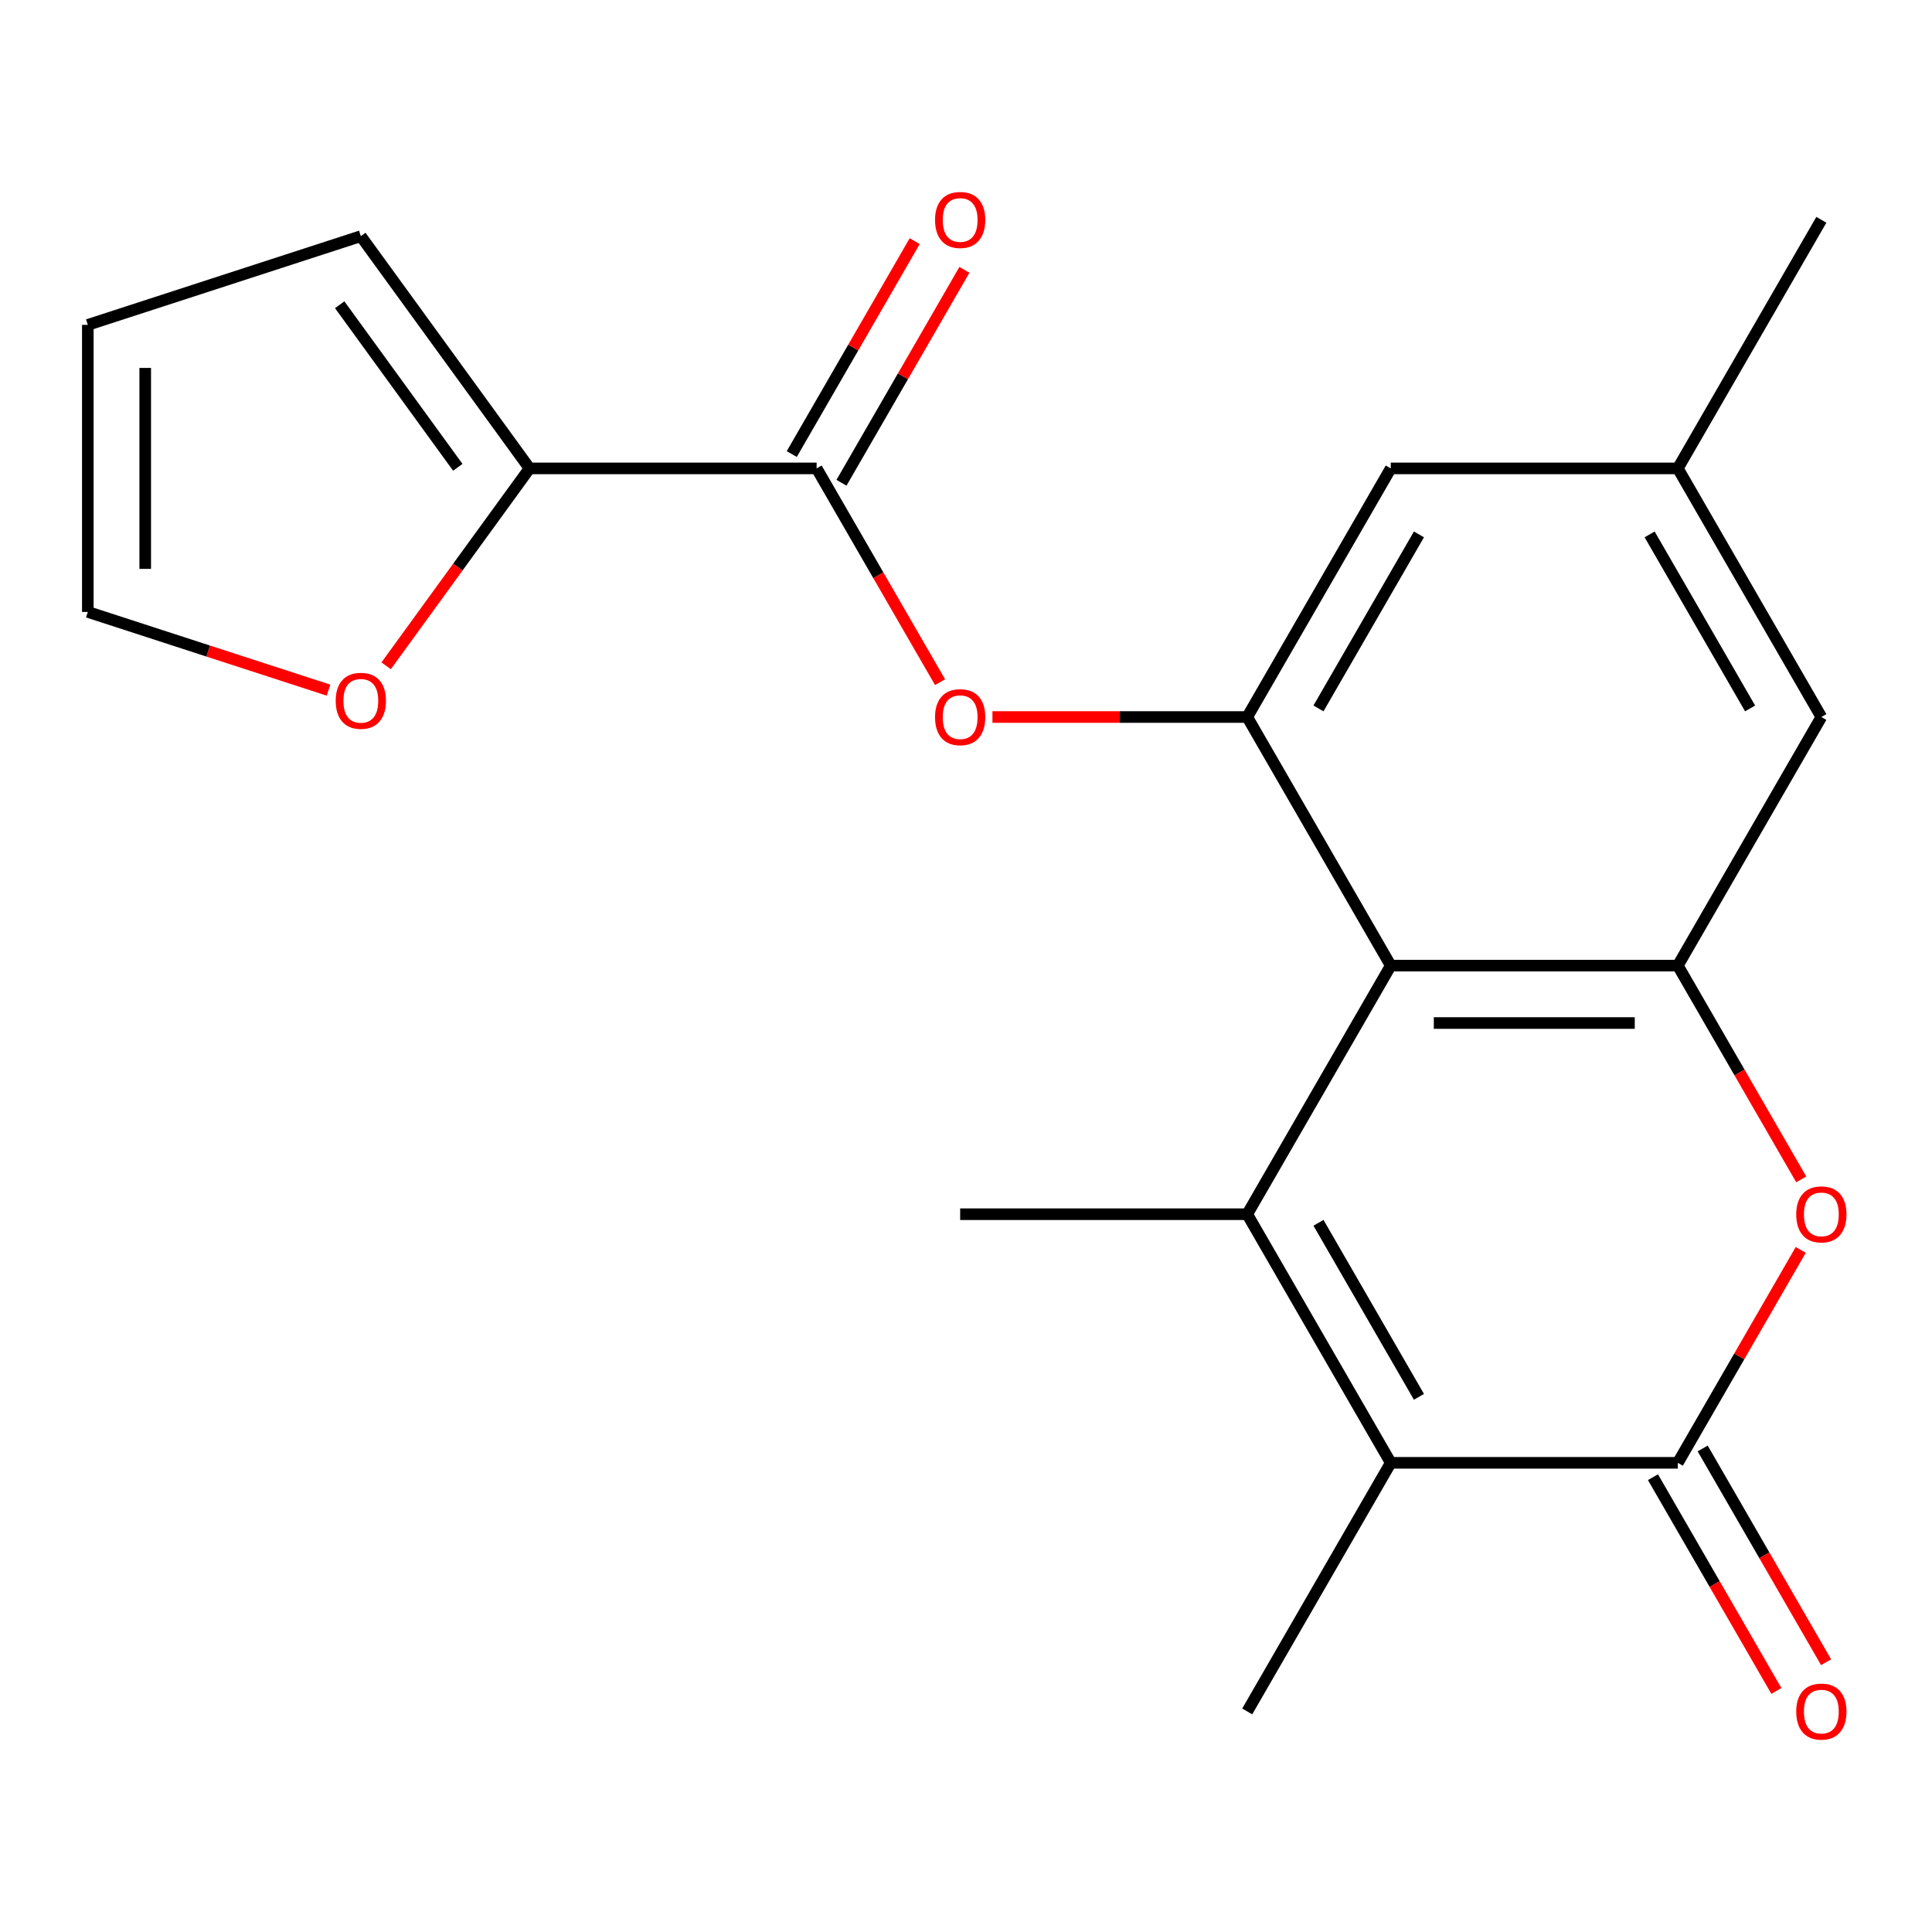 <?xml version='1.0' encoding='iso-8859-1'?>
<svg version='1.1' baseProfile='full'
              xmlns='http://www.w3.org/2000/svg'
                      xmlns:rdkit='http://www.rdkit.org/xml'
                      xmlns:xlink='http://www.w3.org/1999/xlink'
                  xml:space='preserve'
width='1000px' height='1000px' viewBox='0 0 1000 1000'>
<!-- END OF HEADER -->
<rect style='opacity:1.0;fill:#FFFFFF;stroke:none' width='1000' height='1000' x='0' y='0'> </rect>
<path class='bond-0' d='M 645.561,628.477 L 719.853,499.8' style='fill:none;fill-rule:evenodd;stroke:#000000;stroke-width:6px;stroke-linecap:butt;stroke-linejoin:miter;stroke-opacity:1' />
<path class='bond-2' d='M 645.561,628.477 L 719.853,757.155' style='fill:none;fill-rule:evenodd;stroke:#000000;stroke-width:6px;stroke-linecap:butt;stroke-linejoin:miter;stroke-opacity:1' />
<path class='bond-2' d='M 682.441,632.921 L 734.445,722.995' style='fill:none;fill-rule:evenodd;stroke:#000000;stroke-width:6px;stroke-linecap:butt;stroke-linejoin:miter;stroke-opacity:1' />
<path class='bond-18' d='M 645.561,628.477 L 496.978,628.477' style='fill:none;fill-rule:evenodd;stroke:#000000;stroke-width:6px;stroke-linecap:butt;stroke-linejoin:miter;stroke-opacity:1' />
<path class='bond-3' d='M 719.853,499.8 L 868.437,499.8' style='fill:none;fill-rule:evenodd;stroke:#000000;stroke-width:6px;stroke-linecap:butt;stroke-linejoin:miter;stroke-opacity:1' />
<path class='bond-3' d='M 742.141,529.517 L 846.15,529.517' style='fill:none;fill-rule:evenodd;stroke:#000000;stroke-width:6px;stroke-linecap:butt;stroke-linejoin:miter;stroke-opacity:1' />
<path class='bond-5' d='M 719.853,499.8 L 645.561,371.123' style='fill:none;fill-rule:evenodd;stroke:#000000;stroke-width:6px;stroke-linecap:butt;stroke-linejoin:miter;stroke-opacity:1' />
<path class='bond-1' d='M 868.437,757.155 L 719.853,757.155' style='fill:none;fill-rule:evenodd;stroke:#000000;stroke-width:6px;stroke-linecap:butt;stroke-linejoin:miter;stroke-opacity:1' />
<path class='bond-4' d='M 868.437,757.155 L 900.25,702.053' style='fill:none;fill-rule:evenodd;stroke:#000000;stroke-width:6px;stroke-linecap:butt;stroke-linejoin:miter;stroke-opacity:1' />
<path class='bond-4' d='M 900.25,702.053 L 932.063,646.952' style='fill:none;fill-rule:evenodd;stroke:#FF0000;stroke-width:6px;stroke-linecap:butt;stroke-linejoin:miter;stroke-opacity:1' />
<path class='bond-12' d='M 855.57,764.584 L 887.509,819.906' style='fill:none;fill-rule:evenodd;stroke:#000000;stroke-width:6px;stroke-linecap:butt;stroke-linejoin:miter;stroke-opacity:1' />
<path class='bond-12' d='M 887.509,819.906 L 919.449,875.227' style='fill:none;fill-rule:evenodd;stroke:#FF0000;stroke-width:6px;stroke-linecap:butt;stroke-linejoin:miter;stroke-opacity:1' />
<path class='bond-12' d='M 881.305,749.726 L 913.245,805.047' style='fill:none;fill-rule:evenodd;stroke:#000000;stroke-width:6px;stroke-linecap:butt;stroke-linejoin:miter;stroke-opacity:1' />
<path class='bond-12' d='M 913.245,805.047 L 945.185,860.369' style='fill:none;fill-rule:evenodd;stroke:#FF0000;stroke-width:6px;stroke-linecap:butt;stroke-linejoin:miter;stroke-opacity:1' />
<path class='bond-19' d='M 719.853,757.155 L 645.561,885.832' style='fill:none;fill-rule:evenodd;stroke:#000000;stroke-width:6px;stroke-linecap:butt;stroke-linejoin:miter;stroke-opacity:1' />
<path class='bond-10' d='M 868.437,499.8 L 942.729,371.123' style='fill:none;fill-rule:evenodd;stroke:#000000;stroke-width:6px;stroke-linecap:butt;stroke-linejoin:miter;stroke-opacity:1' />
<path class='bond-21' d='M 868.437,499.8 L 900.377,555.121' style='fill:none;fill-rule:evenodd;stroke:#000000;stroke-width:6px;stroke-linecap:butt;stroke-linejoin:miter;stroke-opacity:1' />
<path class='bond-21' d='M 900.377,555.121 L 932.317,610.443' style='fill:none;fill-rule:evenodd;stroke:#FF0000;stroke-width:6px;stroke-linecap:butt;stroke-linejoin:miter;stroke-opacity:1' />
<path class='bond-7' d='M 645.561,371.123 L 579.627,371.123' style='fill:none;fill-rule:evenodd;stroke:#000000;stroke-width:6px;stroke-linecap:butt;stroke-linejoin:miter;stroke-opacity:1' />
<path class='bond-7' d='M 579.627,371.123 L 513.692,371.123' style='fill:none;fill-rule:evenodd;stroke:#FF0000;stroke-width:6px;stroke-linecap:butt;stroke-linejoin:miter;stroke-opacity:1' />
<path class='bond-11' d='M 645.561,371.123 L 719.853,242.445' style='fill:none;fill-rule:evenodd;stroke:#000000;stroke-width:6px;stroke-linecap:butt;stroke-linejoin:miter;stroke-opacity:1' />
<path class='bond-11' d='M 682.441,366.679 L 734.445,276.605' style='fill:none;fill-rule:evenodd;stroke:#000000;stroke-width:6px;stroke-linecap:butt;stroke-linejoin:miter;stroke-opacity:1' />
<path class='bond-6' d='M 422.686,242.445 L 454.625,297.767' style='fill:none;fill-rule:evenodd;stroke:#000000;stroke-width:6px;stroke-linecap:butt;stroke-linejoin:miter;stroke-opacity:1' />
<path class='bond-6' d='M 454.625,297.767 L 486.565,353.088' style='fill:none;fill-rule:evenodd;stroke:#FF0000;stroke-width:6px;stroke-linecap:butt;stroke-linejoin:miter;stroke-opacity:1' />
<path class='bond-8' d='M 422.686,242.445 L 274.102,242.445' style='fill:none;fill-rule:evenodd;stroke:#000000;stroke-width:6px;stroke-linecap:butt;stroke-linejoin:miter;stroke-opacity:1' />
<path class='bond-14' d='M 435.553,249.874 L 467.366,194.773' style='fill:none;fill-rule:evenodd;stroke:#000000;stroke-width:6px;stroke-linecap:butt;stroke-linejoin:miter;stroke-opacity:1' />
<path class='bond-14' d='M 467.366,194.773 L 499.179,139.672' style='fill:none;fill-rule:evenodd;stroke:#FF0000;stroke-width:6px;stroke-linecap:butt;stroke-linejoin:miter;stroke-opacity:1' />
<path class='bond-14' d='M 409.818,235.016 L 441.631,179.915' style='fill:none;fill-rule:evenodd;stroke:#000000;stroke-width:6px;stroke-linecap:butt;stroke-linejoin:miter;stroke-opacity:1' />
<path class='bond-14' d='M 441.631,179.915 L 473.443,124.813' style='fill:none;fill-rule:evenodd;stroke:#FF0000;stroke-width:6px;stroke-linecap:butt;stroke-linejoin:miter;stroke-opacity:1' />
<path class='bond-9' d='M 274.102,242.445 L 236.985,293.531' style='fill:none;fill-rule:evenodd;stroke:#000000;stroke-width:6px;stroke-linecap:butt;stroke-linejoin:miter;stroke-opacity:1' />
<path class='bond-9' d='M 236.985,293.531 L 199.869,344.617' style='fill:none;fill-rule:evenodd;stroke:#FF0000;stroke-width:6px;stroke-linecap:butt;stroke-linejoin:miter;stroke-opacity:1' />
<path class='bond-13' d='M 274.102,242.445 L 186.766,122.238' style='fill:none;fill-rule:evenodd;stroke:#000000;stroke-width:6px;stroke-linecap:butt;stroke-linejoin:miter;stroke-opacity:1' />
<path class='bond-13' d='M 236.96,241.881 L 175.825,157.736' style='fill:none;fill-rule:evenodd;stroke:#000000;stroke-width:6px;stroke-linecap:butt;stroke-linejoin:miter;stroke-opacity:1' />
<path class='bond-16' d='M 170.052,357.221 L 107.753,336.979' style='fill:none;fill-rule:evenodd;stroke:#FF0000;stroke-width:6px;stroke-linecap:butt;stroke-linejoin:miter;stroke-opacity:1' />
<path class='bond-16' d='M 107.753,336.979 L 45.455,316.737' style='fill:none;fill-rule:evenodd;stroke:#000000;stroke-width:6px;stroke-linecap:butt;stroke-linejoin:miter;stroke-opacity:1' />
<path class='bond-22' d='M 942.729,371.123 L 868.437,242.445' style='fill:none;fill-rule:evenodd;stroke:#000000;stroke-width:6px;stroke-linecap:butt;stroke-linejoin:miter;stroke-opacity:1' />
<path class='bond-22' d='M 905.85,366.679 L 853.846,276.605' style='fill:none;fill-rule:evenodd;stroke:#000000;stroke-width:6px;stroke-linecap:butt;stroke-linejoin:miter;stroke-opacity:1' />
<path class='bond-15' d='M 719.853,242.445 L 868.437,242.445' style='fill:none;fill-rule:evenodd;stroke:#000000;stroke-width:6px;stroke-linecap:butt;stroke-linejoin:miter;stroke-opacity:1' />
<path class='bond-17' d='M 186.766,122.238 L 45.455,168.153' style='fill:none;fill-rule:evenodd;stroke:#000000;stroke-width:6px;stroke-linecap:butt;stroke-linejoin:miter;stroke-opacity:1' />
<path class='bond-20' d='M 868.437,242.445 L 942.729,113.768' style='fill:none;fill-rule:evenodd;stroke:#000000;stroke-width:6px;stroke-linecap:butt;stroke-linejoin:miter;stroke-opacity:1' />
<path class='bond-23' d='M 45.455,316.737 L 45.455,168.153' style='fill:none;fill-rule:evenodd;stroke:#000000;stroke-width:6px;stroke-linecap:butt;stroke-linejoin:miter;stroke-opacity:1' />
<path class='bond-23' d='M 75.171,294.45 L 75.171,190.441' style='fill:none;fill-rule:evenodd;stroke:#000000;stroke-width:6px;stroke-linecap:butt;stroke-linejoin:miter;stroke-opacity:1' />
<path  class='atom-5' d='M 929.729 628.557
Q 929.729 621.757, 933.089 617.957
Q 936.449 614.157, 942.729 614.157
Q 949.009 614.157, 952.369 617.957
Q 955.729 621.757, 955.729 628.557
Q 955.729 635.437, 952.329 639.357
Q 948.929 643.237, 942.729 643.237
Q 936.489 643.237, 933.089 639.357
Q 929.729 635.477, 929.729 628.557
M 942.729 640.037
Q 947.049 640.037, 949.369 637.157
Q 951.729 634.237, 951.729 628.557
Q 951.729 622.997, 949.369 620.197
Q 947.049 617.357, 942.729 617.357
Q 938.409 617.357, 936.049 620.157
Q 933.729 622.957, 933.729 628.557
Q 933.729 634.277, 936.049 637.157
Q 938.409 640.037, 942.729 640.037
' fill='#FF0000'/>
<path  class='atom-8' d='M 483.978 371.203
Q 483.978 364.403, 487.338 360.603
Q 490.698 356.803, 496.978 356.803
Q 503.258 356.803, 506.618 360.603
Q 509.978 364.403, 509.978 371.203
Q 509.978 378.083, 506.578 382.003
Q 503.178 385.883, 496.978 385.883
Q 490.738 385.883, 487.338 382.003
Q 483.978 378.123, 483.978 371.203
M 496.978 382.683
Q 501.298 382.683, 503.618 379.803
Q 505.978 376.883, 505.978 371.203
Q 505.978 365.643, 503.618 362.843
Q 501.298 360.003, 496.978 360.003
Q 492.658 360.003, 490.298 362.803
Q 487.978 365.603, 487.978 371.203
Q 487.978 376.923, 490.298 379.803
Q 492.658 382.683, 496.978 382.683
' fill='#FF0000'/>
<path  class='atom-10' d='M 173.766 362.732
Q 173.766 355.932, 177.126 352.132
Q 180.486 348.332, 186.766 348.332
Q 193.046 348.332, 196.406 352.132
Q 199.766 355.932, 199.766 362.732
Q 199.766 369.612, 196.366 373.532
Q 192.966 377.412, 186.766 377.412
Q 180.526 377.412, 177.126 373.532
Q 173.766 369.652, 173.766 362.732
M 186.766 374.212
Q 191.086 374.212, 193.406 371.332
Q 195.766 368.412, 195.766 362.732
Q 195.766 357.172, 193.406 354.372
Q 191.086 351.532, 186.766 351.532
Q 182.446 351.532, 180.086 354.332
Q 177.766 357.132, 177.766 362.732
Q 177.766 368.452, 180.086 371.332
Q 182.446 374.212, 186.766 374.212
' fill='#FF0000'/>
<path  class='atom-13' d='M 929.729 885.912
Q 929.729 879.112, 933.089 875.312
Q 936.449 871.512, 942.729 871.512
Q 949.009 871.512, 952.369 875.312
Q 955.729 879.112, 955.729 885.912
Q 955.729 892.792, 952.329 896.712
Q 948.929 900.592, 942.729 900.592
Q 936.489 900.592, 933.089 896.712
Q 929.729 892.832, 929.729 885.912
M 942.729 897.392
Q 947.049 897.392, 949.369 894.512
Q 951.729 891.592, 951.729 885.912
Q 951.729 880.352, 949.369 877.552
Q 947.049 874.712, 942.729 874.712
Q 938.409 874.712, 936.049 877.512
Q 933.729 880.312, 933.729 885.912
Q 933.729 891.632, 936.049 894.512
Q 938.409 897.392, 942.729 897.392
' fill='#FF0000'/>
<path  class='atom-15' d='M 483.978 113.848
Q 483.978 107.048, 487.338 103.248
Q 490.698 99.448, 496.978 99.448
Q 503.258 99.448, 506.618 103.248
Q 509.978 107.048, 509.978 113.848
Q 509.978 120.728, 506.578 124.648
Q 503.178 128.528, 496.978 128.528
Q 490.738 128.528, 487.338 124.648
Q 483.978 120.768, 483.978 113.848
M 496.978 125.328
Q 501.298 125.328, 503.618 122.448
Q 505.978 119.528, 505.978 113.848
Q 505.978 108.288, 503.618 105.488
Q 501.298 102.648, 496.978 102.648
Q 492.658 102.648, 490.298 105.448
Q 487.978 108.248, 487.978 113.848
Q 487.978 119.568, 490.298 122.448
Q 492.658 125.328, 496.978 125.328
' fill='#FF0000'/>
</svg>
